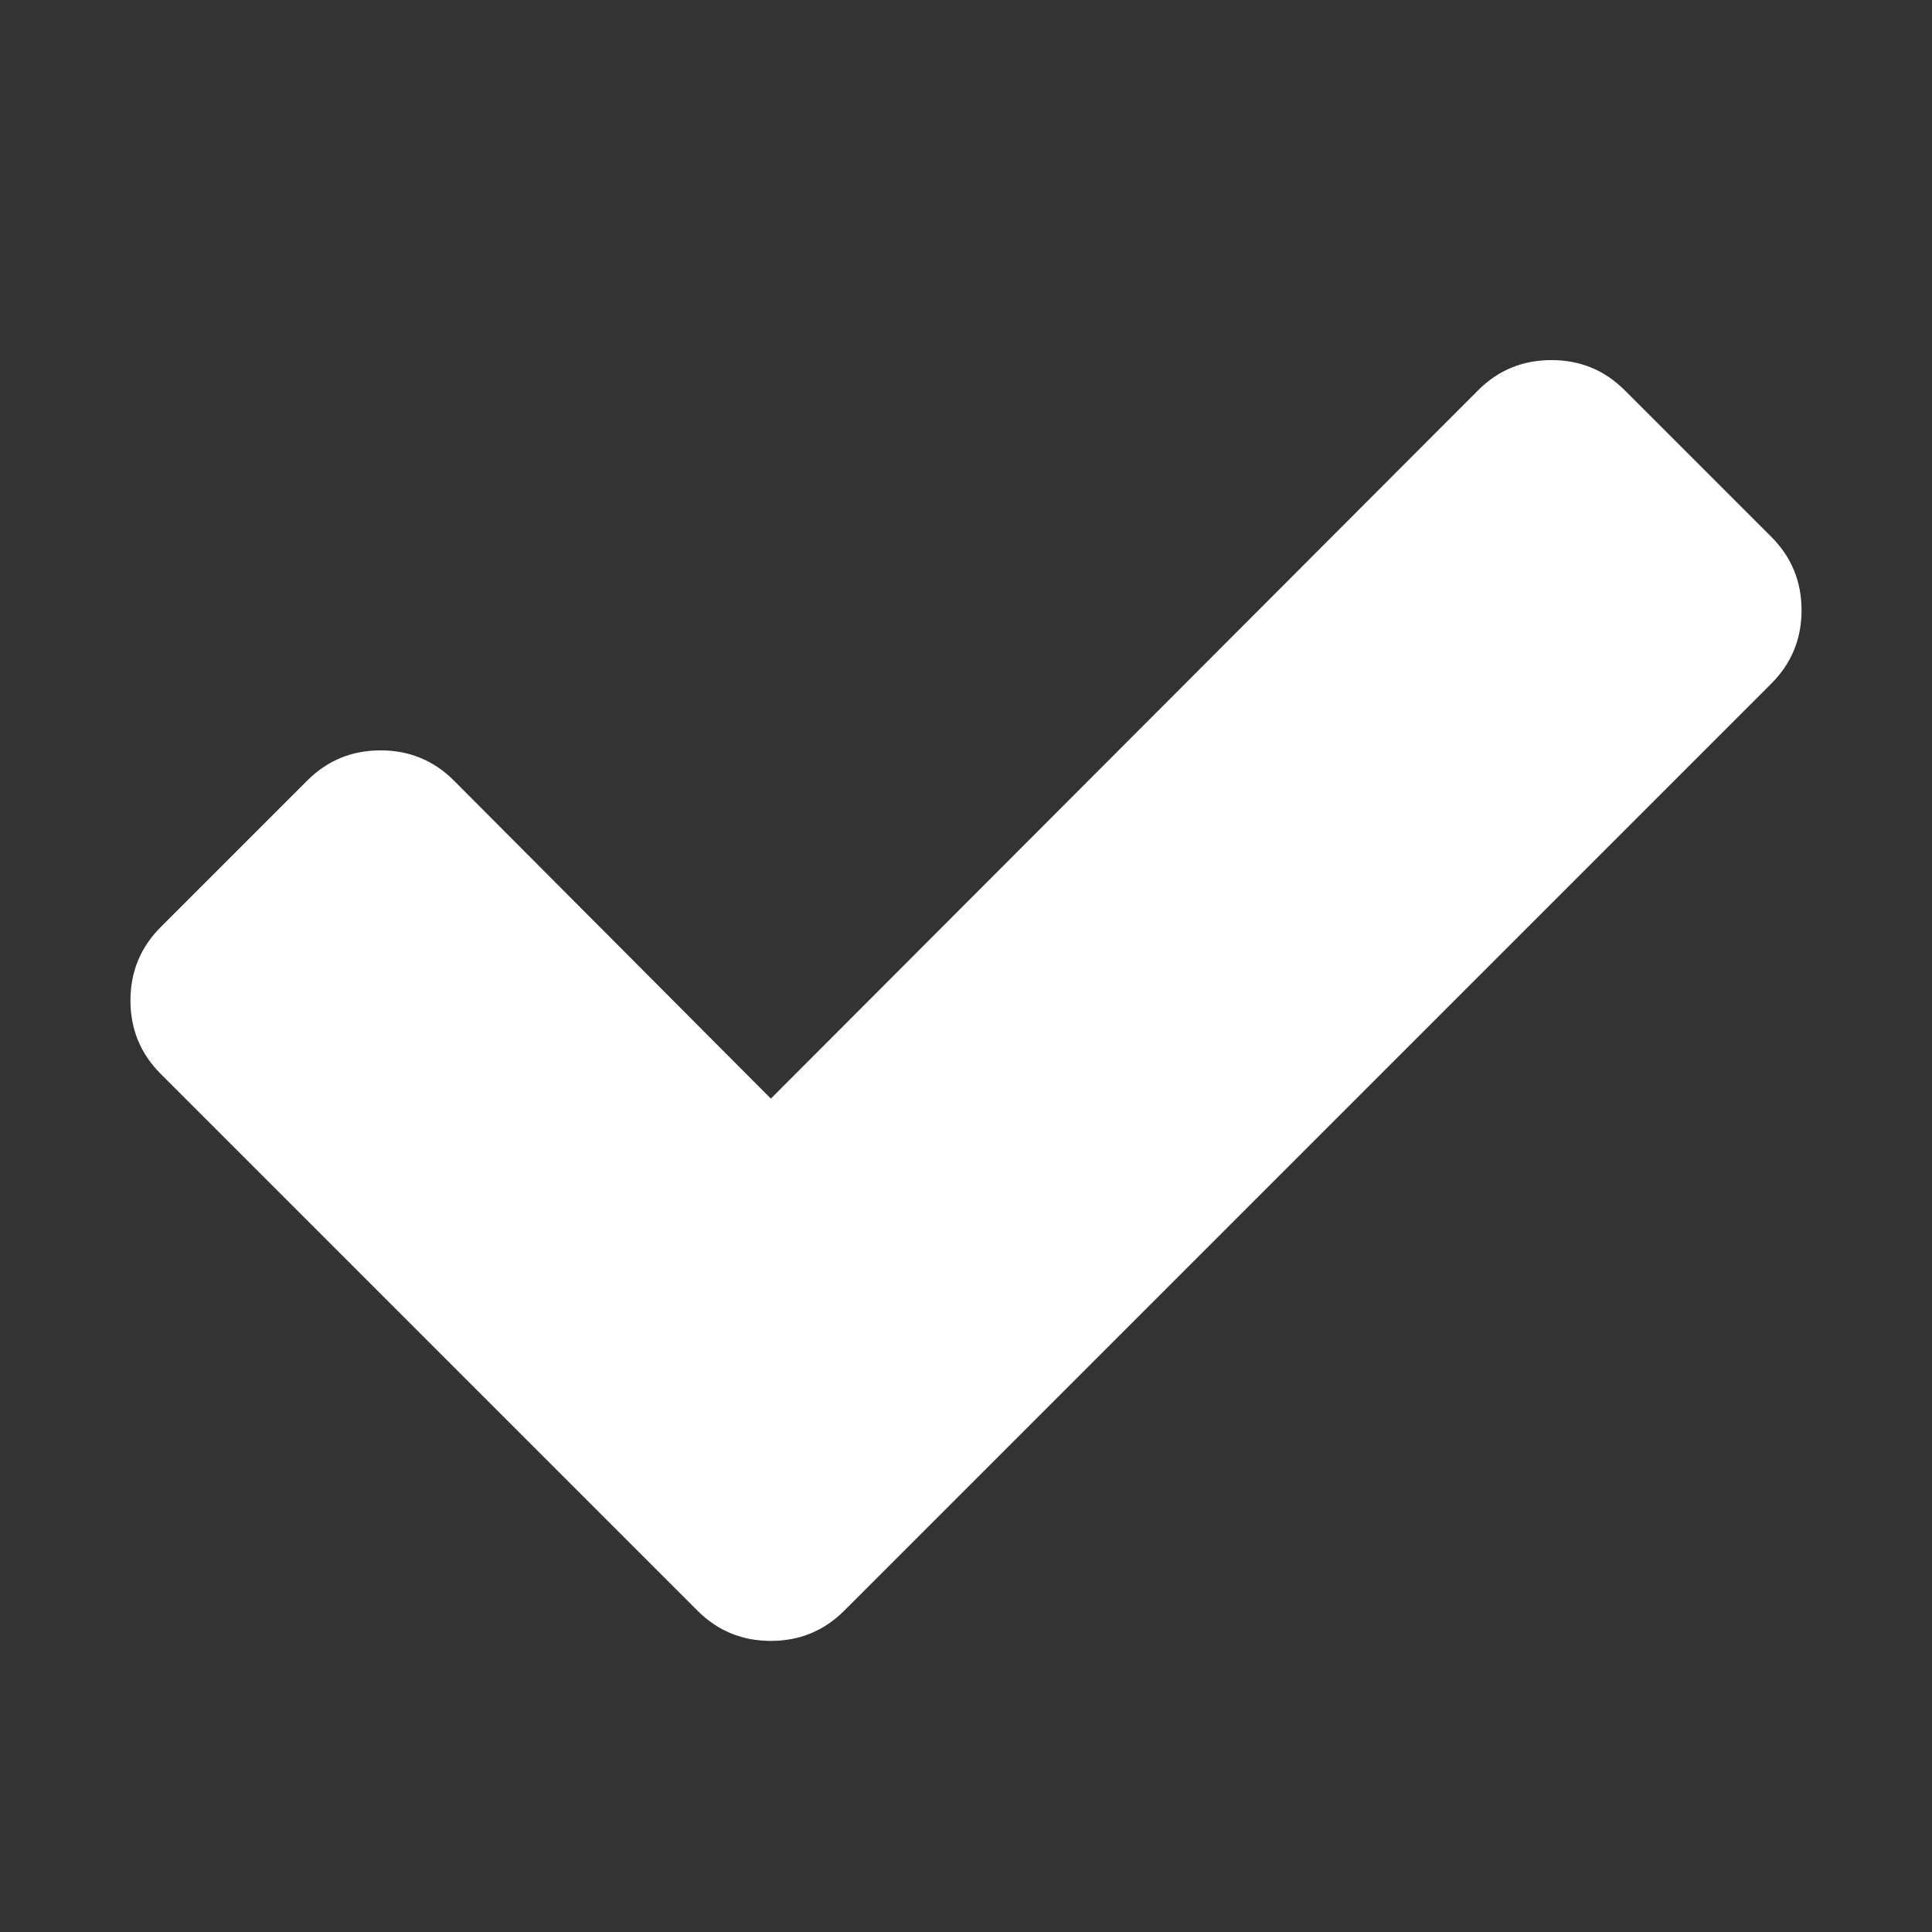 <svg xmlns="http://www.w3.org/2000/svg" height="1792" viewBox="0 0 1792 1792" width="1792" id="svg-1"><rect x="0" y="0" width="1792" height="1792" fill="#333333" stroke="none"/><path d="M1671 566q0 40-28 68l-724 724-136 136q-28 28-68 28t-68-28l-136-136-362-362q-28-28-28-68t28-68l136-136q28-28 68-28t68 28l294 295 656-657q28-28 68-28t68 28l136 136q28 28 28 68z" id="path-2" fill-opacity="1" type="solidColor" fill="#ffffff"></path></svg>